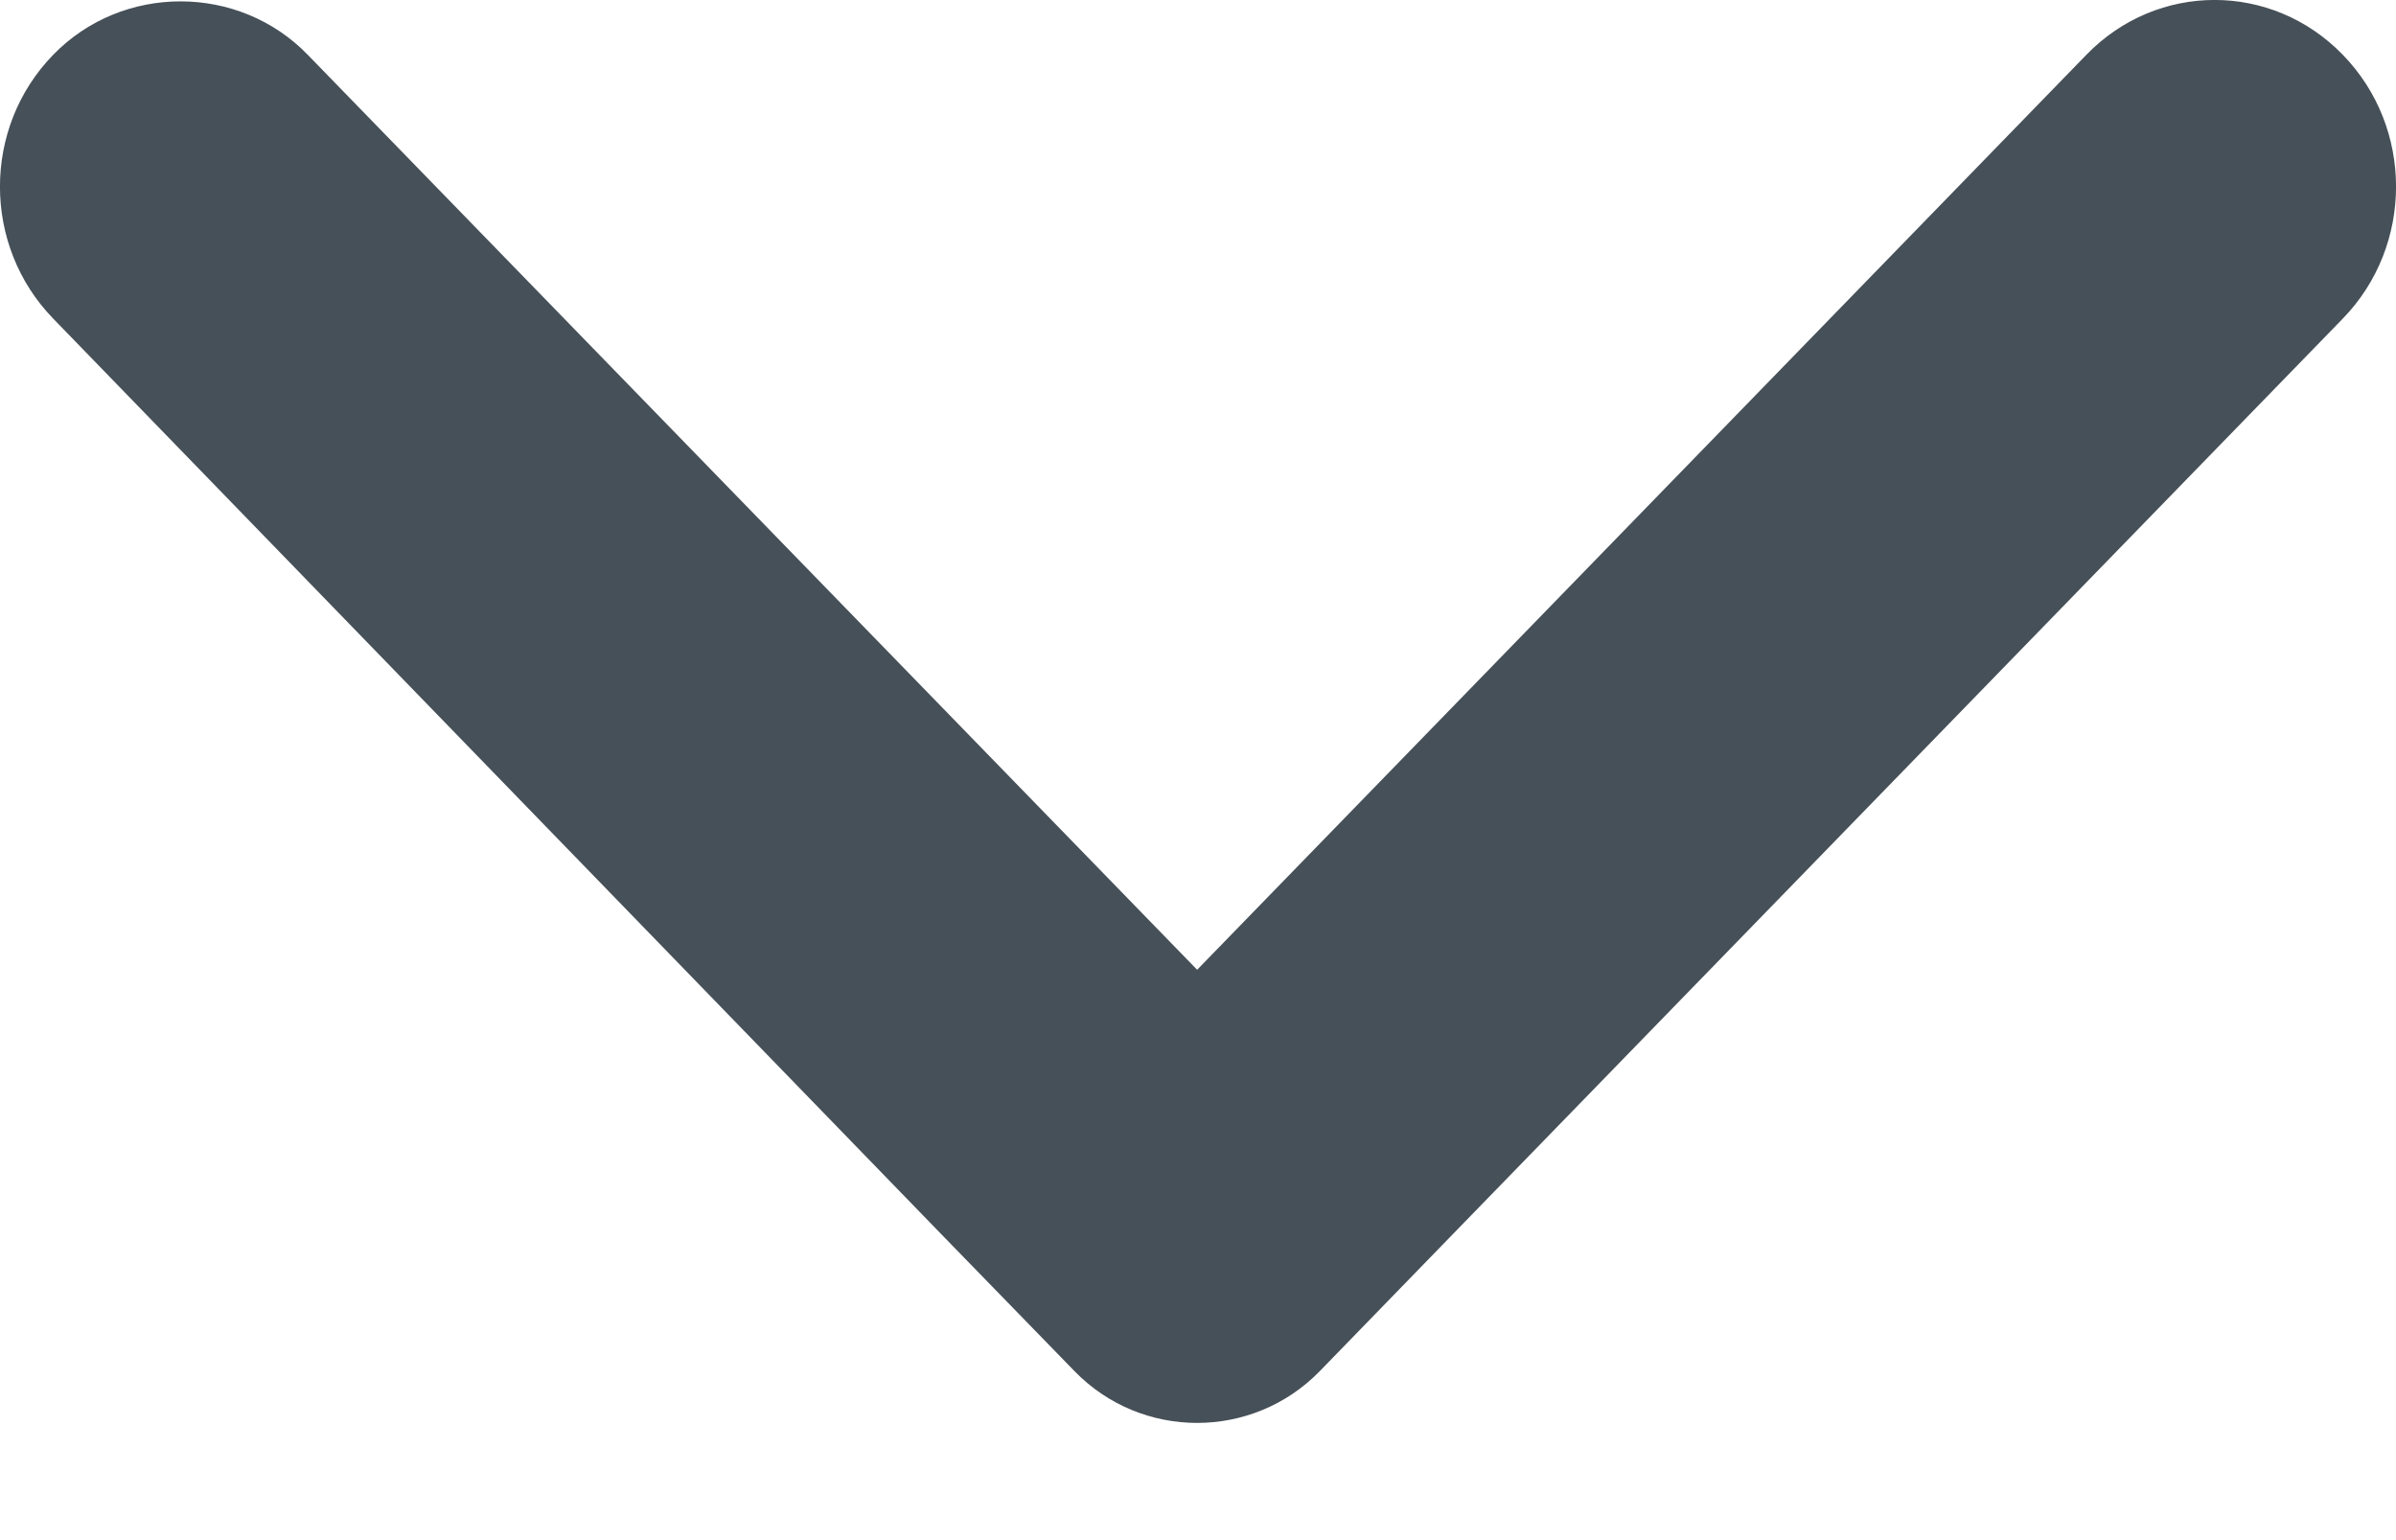 <svg width="14" height="9" viewBox="0 0 14 9" fill="none" xmlns="http://www.w3.org/2000/svg">
<path d="M0.311 1.862C-0.104 1.435 -0.104 0.746 0.311 0.32C0.715 -0.096 1.395 -0.096 1.798 0.32L6.995 5.667L12.191 0.32C12.605 -0.107 13.275 -0.107 13.689 0.32C14.104 0.746 14.104 1.435 13.689 1.862L8.493 7.208L7.712 8.012C7.319 8.416 6.67 8.416 6.278 8.012L5.496 7.208L0.311 1.862Z" fill="#465058"/>
</svg>
